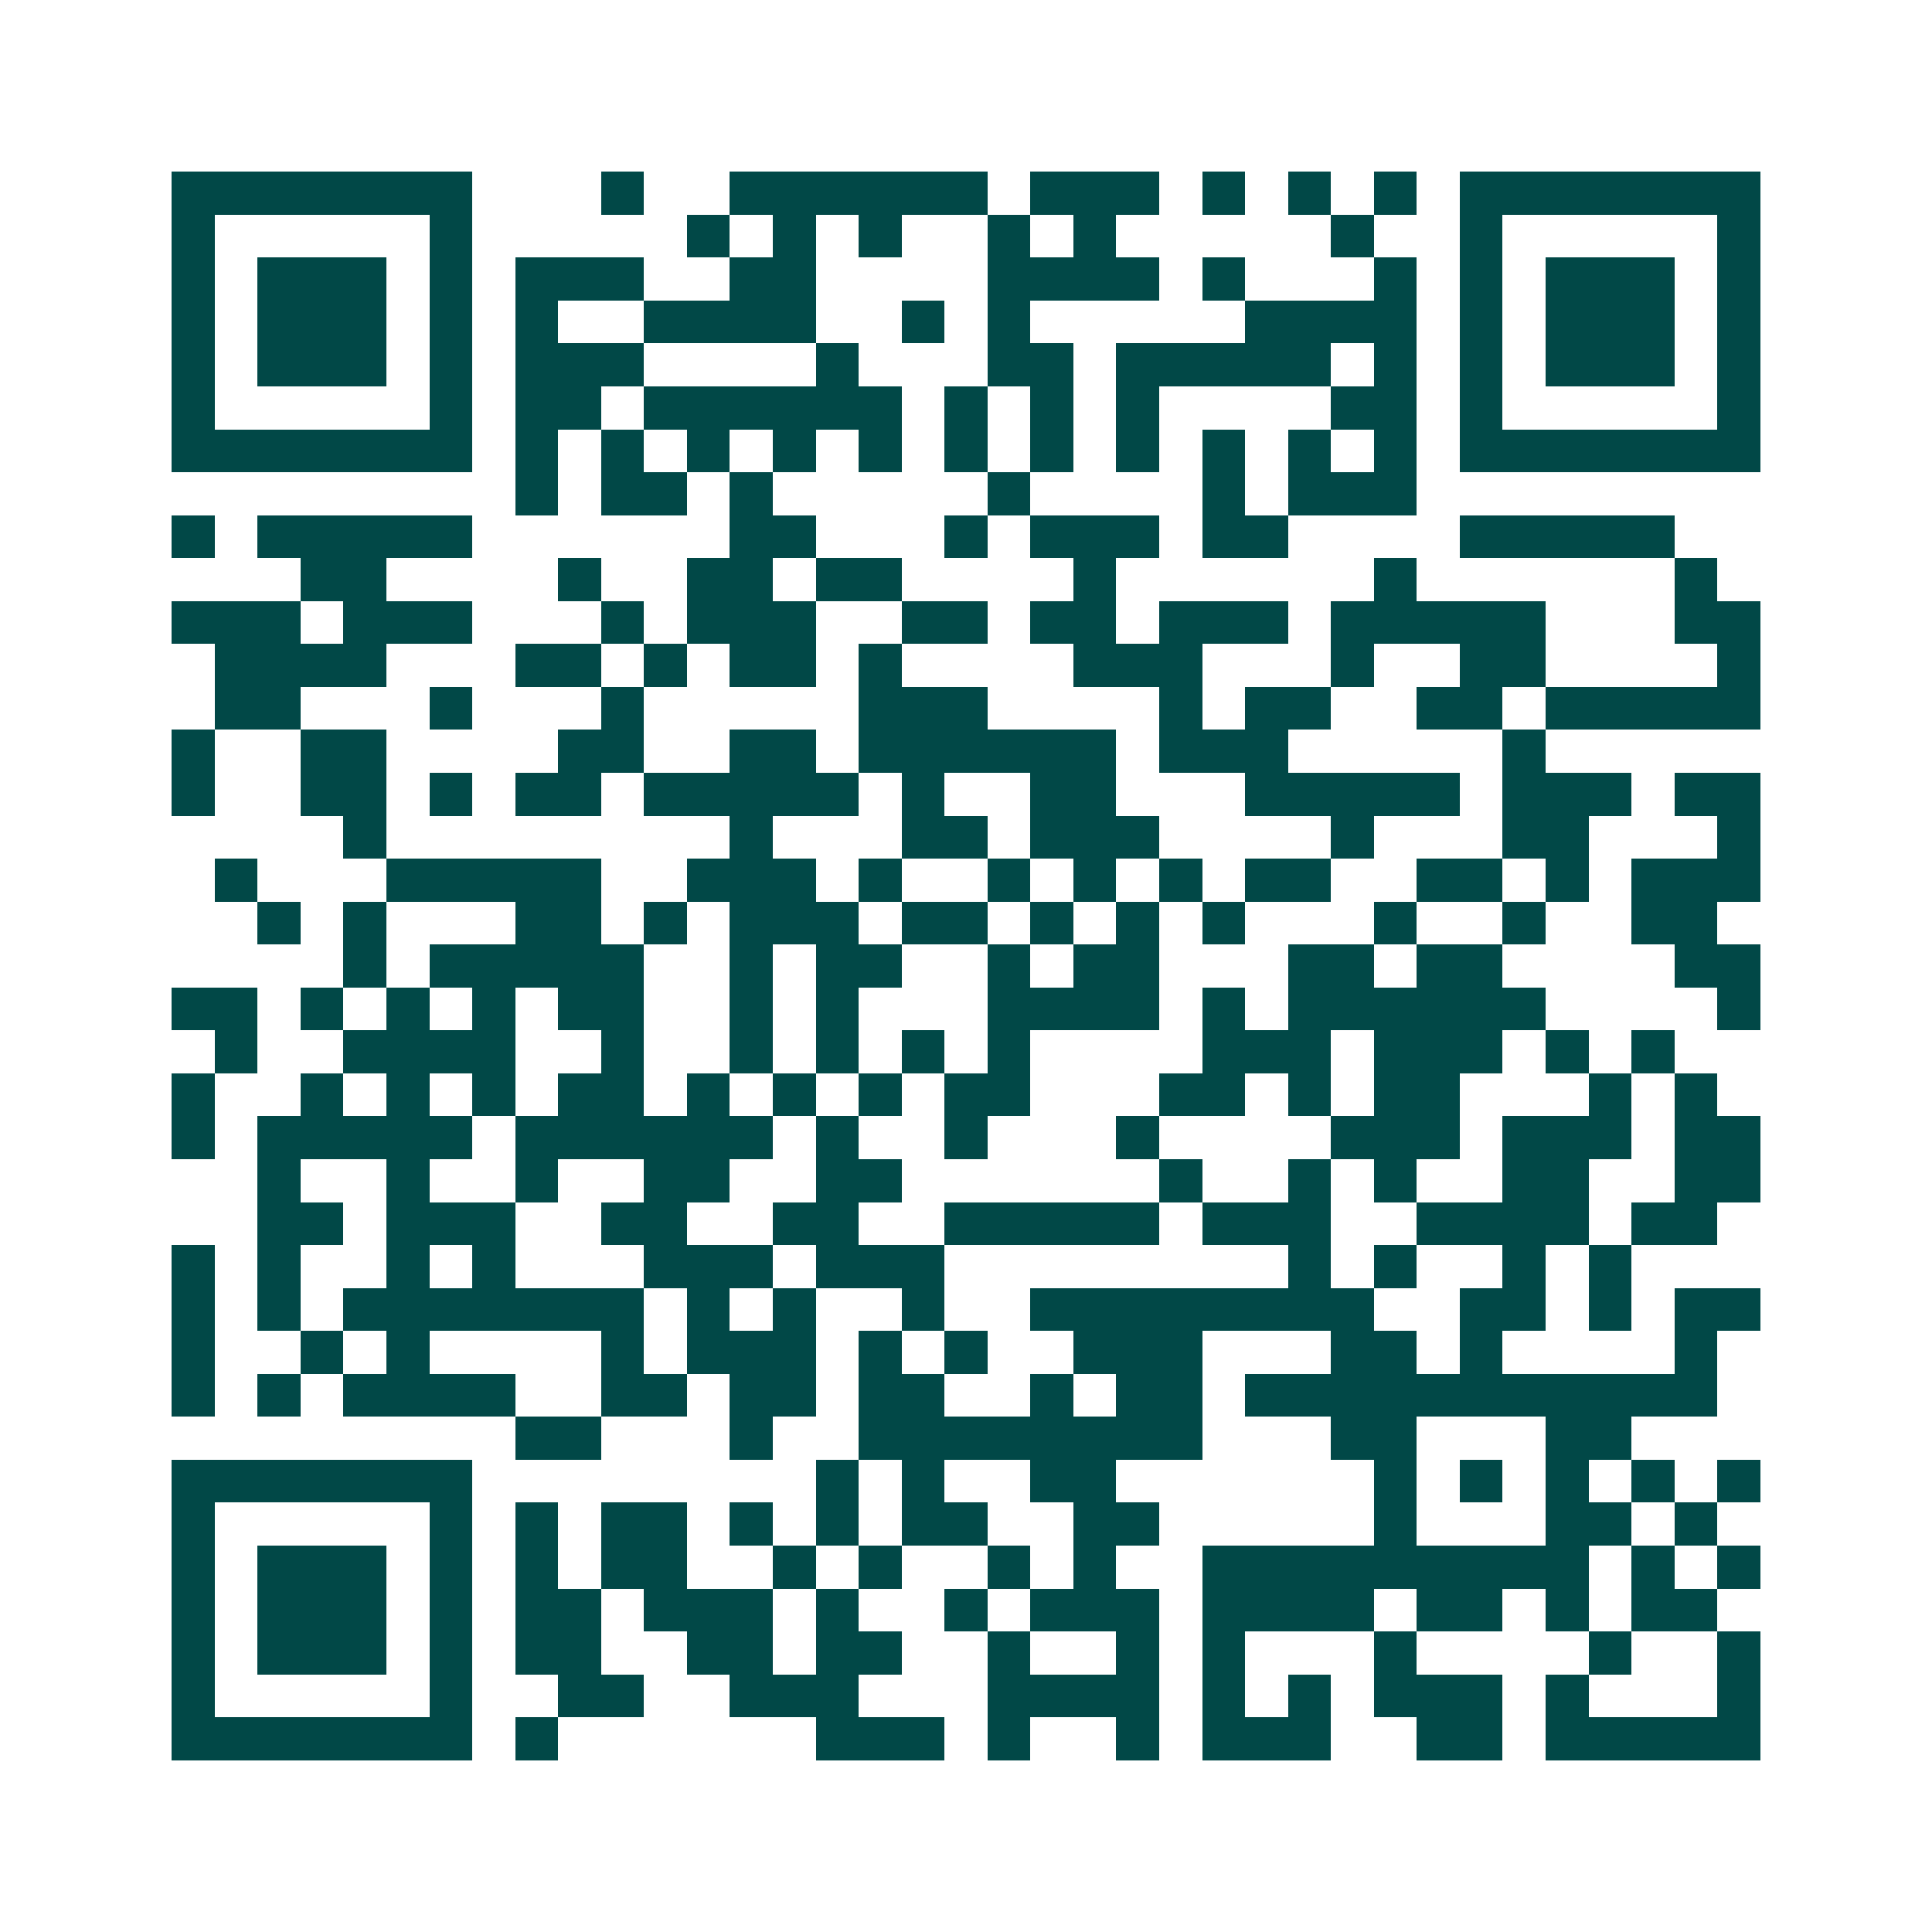 <svg xmlns="http://www.w3.org/2000/svg" width="200" height="200" viewBox="0 0 45 45" shape-rendering="crispEdges"><path fill="#ffffff" d="M0 0h45v45H0z"/><path stroke="#014847" d="M4 4.5h7m3 0h1m2 0h6m1 0h3m1 0h1m1 0h1m1 0h1m1 0h7M4 5.5h1m5 0h1m5 0h1m1 0h1m1 0h1m2 0h1m1 0h1m5 0h1m2 0h1m5 0h1M4 6.5h1m1 0h3m1 0h1m1 0h3m2 0h2m4 0h4m1 0h1m3 0h1m1 0h1m1 0h3m1 0h1M4 7.5h1m1 0h3m1 0h1m1 0h1m2 0h4m2 0h1m1 0h1m5 0h4m1 0h1m1 0h3m1 0h1M4 8.5h1m1 0h3m1 0h1m1 0h3m4 0h1m3 0h2m1 0h5m1 0h1m1 0h1m1 0h3m1 0h1M4 9.5h1m5 0h1m1 0h2m1 0h6m1 0h1m1 0h1m1 0h1m4 0h2m1 0h1m5 0h1M4 10.5h7m1 0h1m1 0h1m1 0h1m1 0h1m1 0h1m1 0h1m1 0h1m1 0h1m1 0h1m1 0h1m1 0h1m1 0h7M12 11.5h1m1 0h2m1 0h1m5 0h1m4 0h1m1 0h3M4 12.5h1m1 0h5m6 0h2m3 0h1m1 0h3m1 0h2m4 0h5M7 13.5h2m4 0h1m2 0h2m1 0h2m4 0h1m6 0h1m6 0h1M4 14.5h3m1 0h3m3 0h1m1 0h3m2 0h2m1 0h2m1 0h3m1 0h5m3 0h2M5 15.5h4m3 0h2m1 0h1m1 0h2m1 0h1m4 0h3m3 0h1m2 0h2m4 0h1M5 16.5h2m3 0h1m3 0h1m5 0h3m4 0h1m1 0h2m2 0h2m1 0h5M4 17.5h1m2 0h2m4 0h2m2 0h2m1 0h6m1 0h3m5 0h1M4 18.5h1m2 0h2m1 0h1m1 0h2m1 0h5m1 0h1m2 0h2m3 0h5m1 0h3m1 0h2M8 19.5h1m8 0h1m3 0h2m1 0h3m4 0h1m3 0h2m3 0h1M5 20.5h1m3 0h5m2 0h3m1 0h1m2 0h1m1 0h1m1 0h1m1 0h2m2 0h2m1 0h1m1 0h3M6 21.5h1m1 0h1m3 0h2m1 0h1m1 0h3m1 0h2m1 0h1m1 0h1m1 0h1m3 0h1m2 0h1m2 0h2M8 22.5h1m1 0h5m2 0h1m1 0h2m2 0h1m1 0h2m3 0h2m1 0h2m4 0h2M4 23.5h2m1 0h1m1 0h1m1 0h1m1 0h2m2 0h1m1 0h1m3 0h4m1 0h1m1 0h6m4 0h1M5 24.5h1m2 0h4m2 0h1m2 0h1m1 0h1m1 0h1m1 0h1m4 0h3m1 0h3m1 0h1m1 0h1M4 25.5h1m2 0h1m1 0h1m1 0h1m1 0h2m1 0h1m1 0h1m1 0h1m1 0h2m3 0h2m1 0h1m1 0h2m3 0h1m1 0h1M4 26.5h1m1 0h5m1 0h6m1 0h1m2 0h1m3 0h1m4 0h3m1 0h3m1 0h2M6 27.5h1m2 0h1m2 0h1m2 0h2m2 0h2m6 0h1m2 0h1m1 0h1m2 0h2m2 0h2M6 28.5h2m1 0h3m2 0h2m2 0h2m2 0h5m1 0h3m2 0h4m1 0h2M4 29.5h1m1 0h1m2 0h1m1 0h1m3 0h3m1 0h3m8 0h1m1 0h1m2 0h1m1 0h1M4 30.5h1m1 0h1m1 0h7m1 0h1m1 0h1m2 0h1m2 0h8m2 0h2m1 0h1m1 0h2M4 31.5h1m2 0h1m1 0h1m4 0h1m1 0h3m1 0h1m1 0h1m2 0h3m3 0h2m1 0h1m4 0h1M4 32.5h1m1 0h1m1 0h4m2 0h2m1 0h2m1 0h2m2 0h1m1 0h2m1 0h11M12 33.5h2m3 0h1m2 0h8m3 0h2m3 0h2M4 34.5h7m8 0h1m1 0h1m2 0h2m6 0h1m1 0h1m1 0h1m1 0h1m1 0h1M4 35.5h1m5 0h1m1 0h1m1 0h2m1 0h1m1 0h1m1 0h2m2 0h2m5 0h1m3 0h2m1 0h1M4 36.5h1m1 0h3m1 0h1m1 0h1m1 0h2m2 0h1m1 0h1m2 0h1m1 0h1m2 0h9m1 0h1m1 0h1M4 37.5h1m1 0h3m1 0h1m1 0h2m1 0h3m1 0h1m2 0h1m1 0h3m1 0h4m1 0h2m1 0h1m1 0h2M4 38.5h1m1 0h3m1 0h1m1 0h2m2 0h2m1 0h2m2 0h1m2 0h1m1 0h1m3 0h1m4 0h1m2 0h1M4 39.5h1m5 0h1m2 0h2m2 0h3m3 0h4m1 0h1m1 0h1m1 0h3m1 0h1m3 0h1M4 40.5h7m1 0h1m6 0h3m1 0h1m2 0h1m1 0h3m2 0h2m1 0h5"/></svg>
